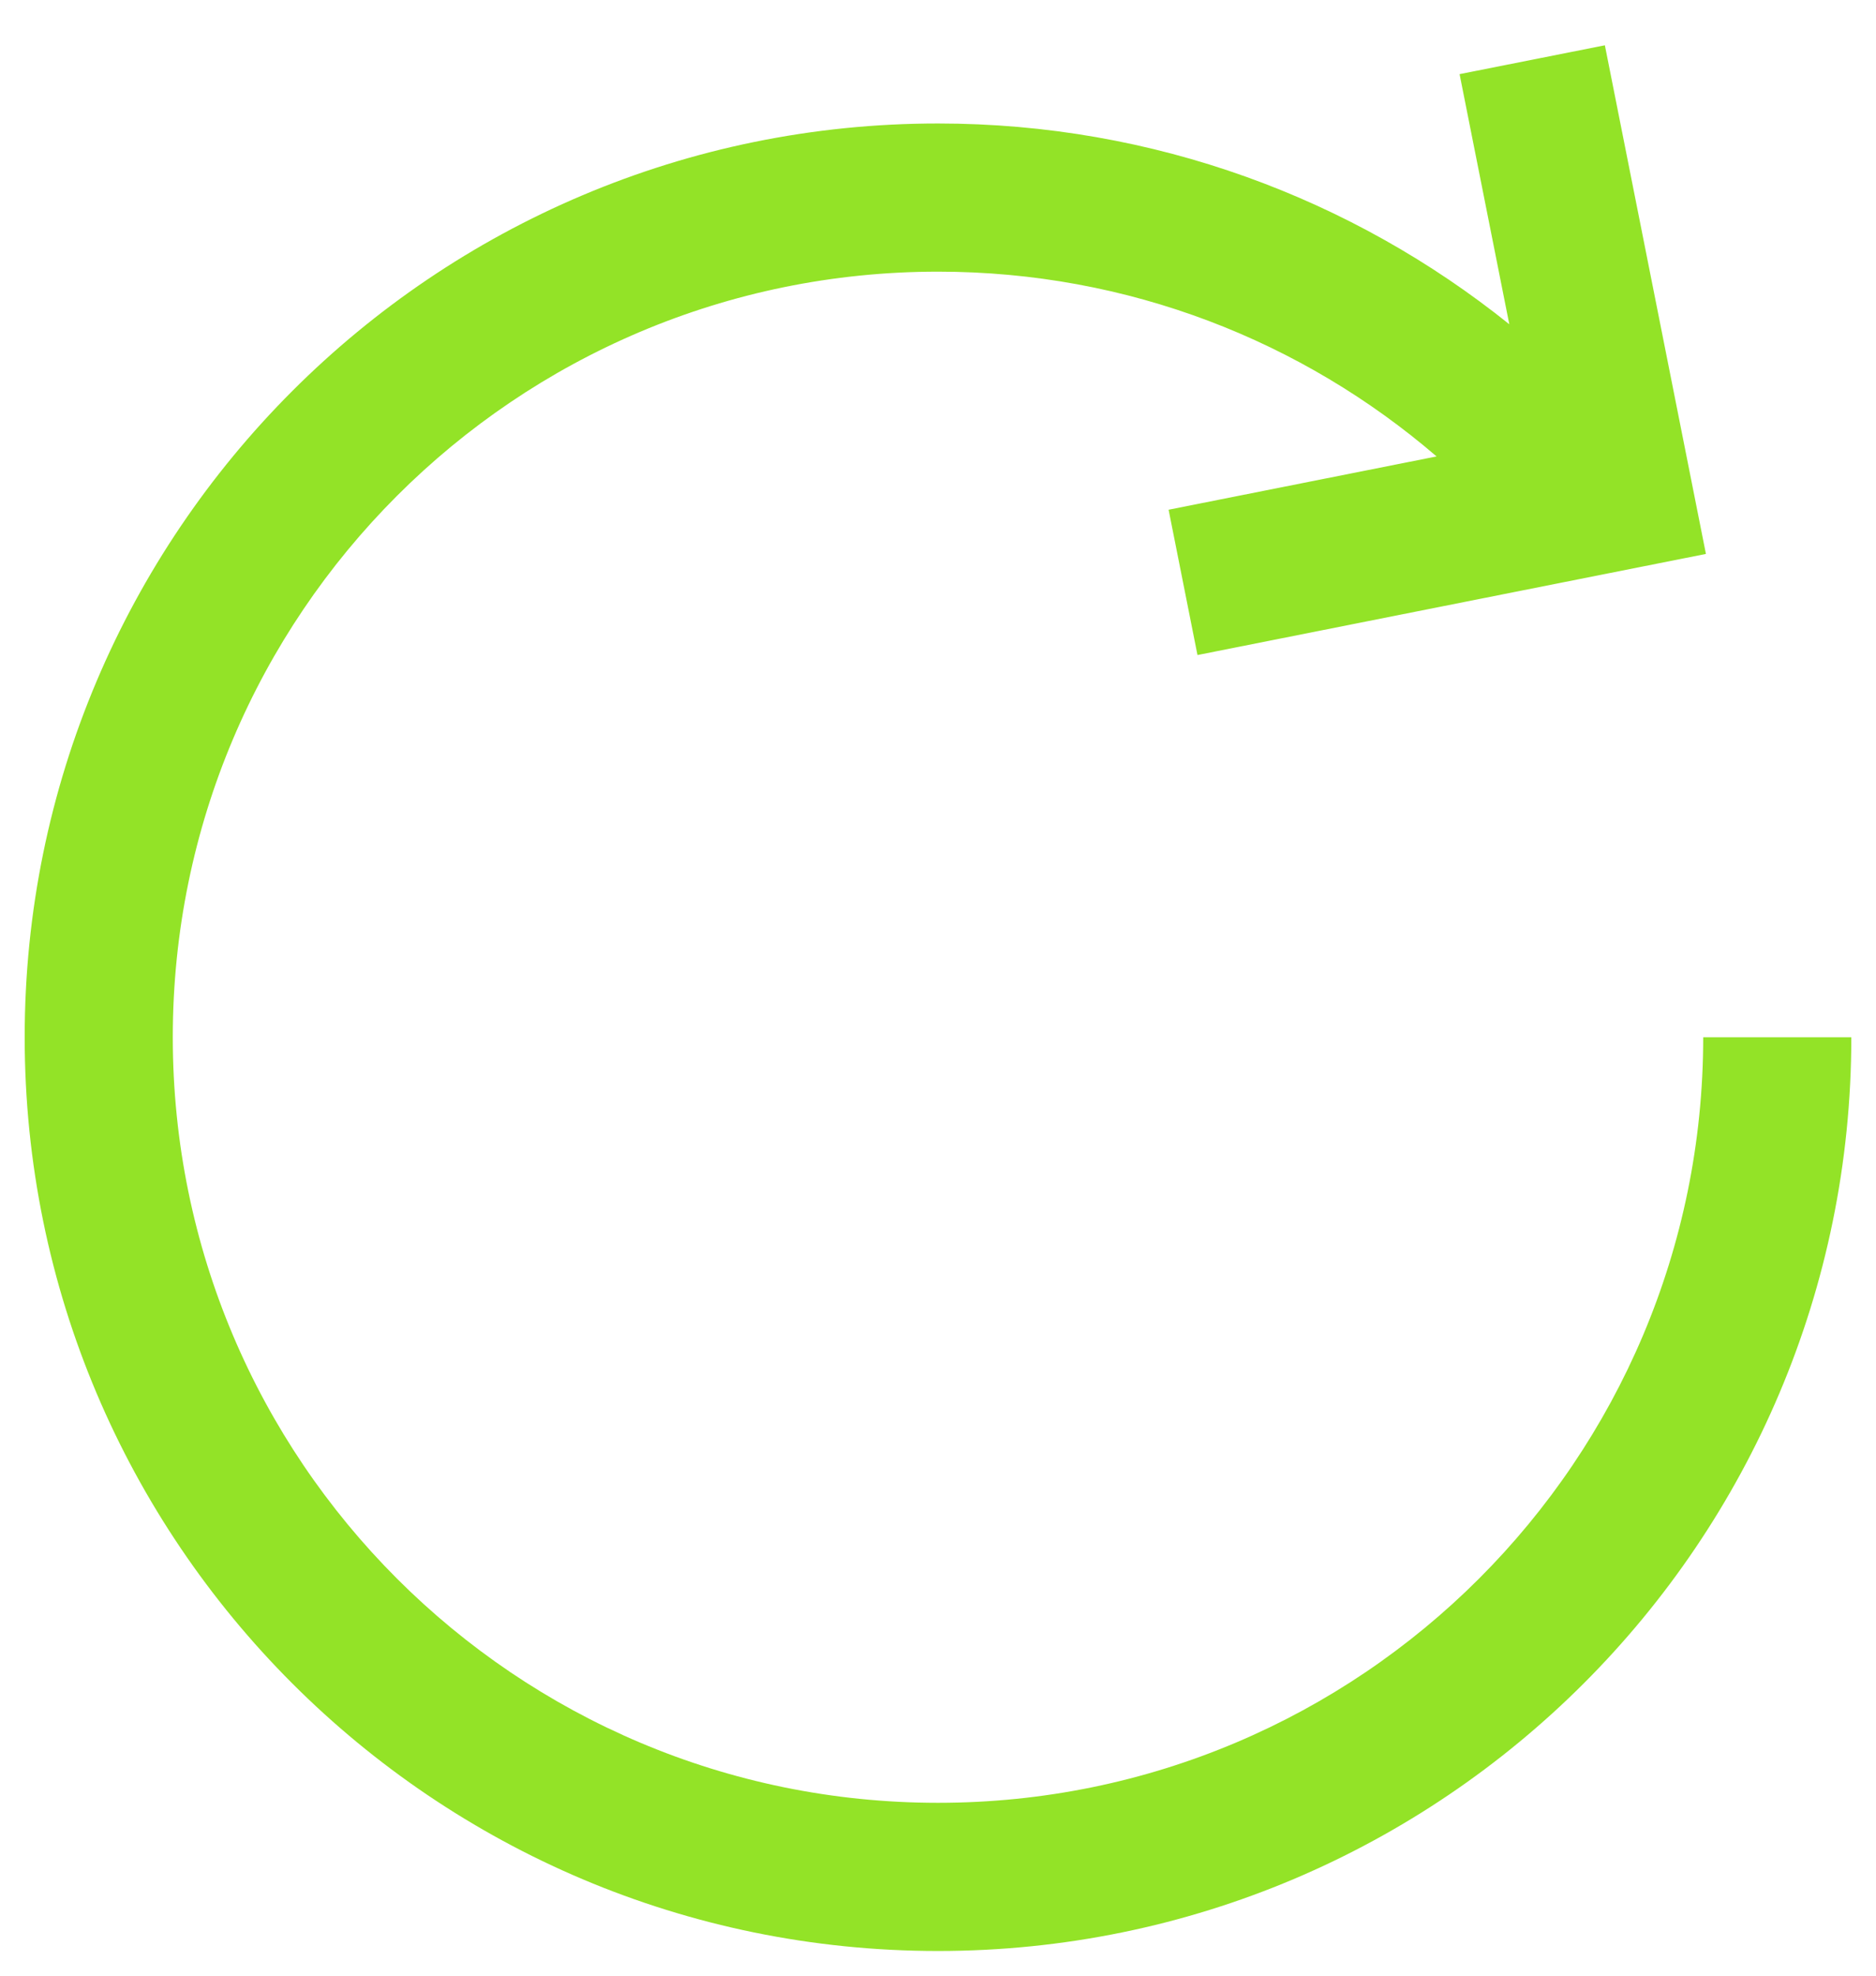 <svg width="38" height="40" viewBox="0 0 38 40" fill="none" xmlns="http://www.w3.org/2000/svg">
<path fill-rule="evenodd" clip-rule="evenodd" d="M24.256 13.262L34.555 11.215L32.508 0.917L29.565 1.501L30.572 6.565C27.404 4.023 23.379 2.5 19 2.5C8.783 2.5 0.5 10.783 0.5 21C0.5 31.217 8.783 39.5 19 39.5C29.217 39.5 37.5 31.217 37.5 21H34.5C34.5 29.56 27.56 36.5 19 36.5C10.44 36.5 3.5 29.56 3.5 21C3.5 12.44 10.44 5.5 19 5.5C22.858 5.5 26.385 6.908 29.099 9.241L23.671 10.32L24.256 13.262Z" fill="#93E327"/>
</svg>
